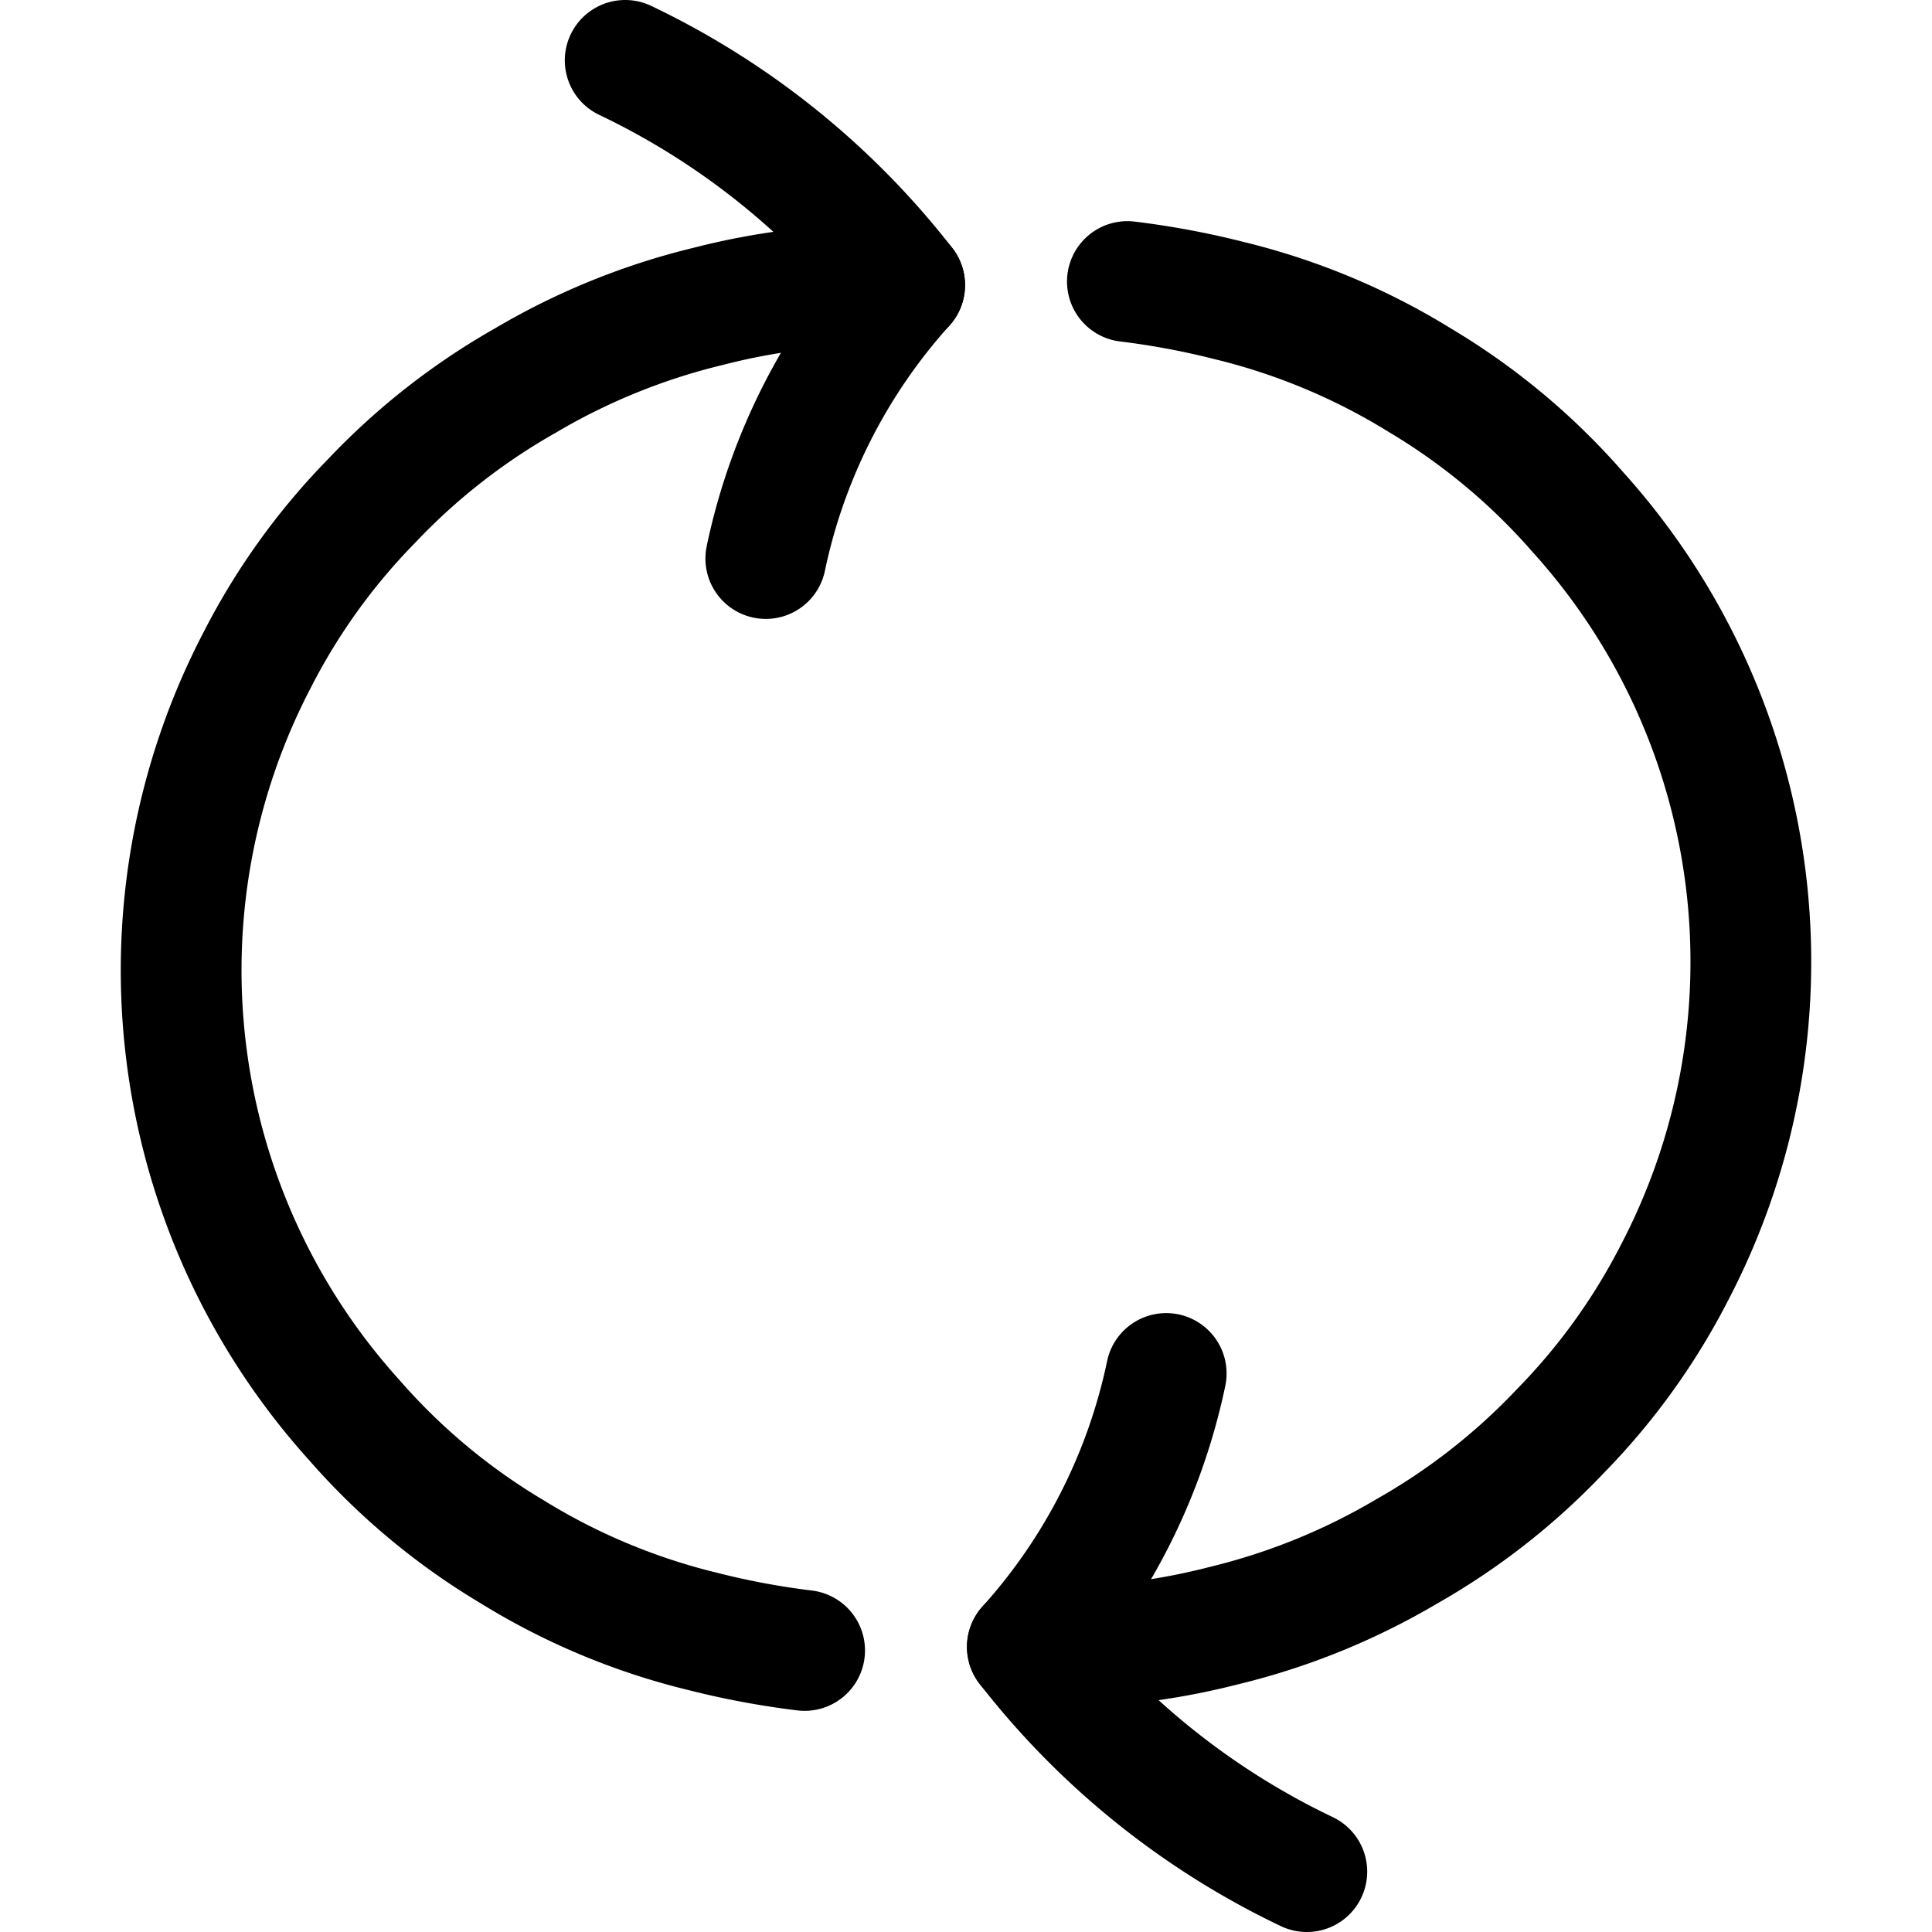 <?xml version="1.0" ?>
<svg width="800px" height="800px" viewBox="0 0 32 32" xmlns="http://www.w3.org/2000/svg">
<title/>
<g data-name="10-Arrow-direction-pointer" id="_10-Arrow-direction-pointer">
<path d="M10.355,1a12.892,12.892,0,0,1,4.629,3.722,9.754,9.754,0,0,0-2.3,4.529" style="fill:none;stroke:#000000;stroke-linecap:round;stroke-linejoin:round;stroke-width:2px"/>
<path d="M14.984,4.722a11.39,11.39,0,0,0-3.253.352A11.037,11.037,0,0,0,8.707,6.3a10.91,10.91,0,0,0-2.555,2,10.744,10.744,0,0,0-1.886,2.619,11.115,11.115,0,0,0,1.6,12.6A10.81,10.81,0,0,0,8.479,25.7a10.886,10.886,0,0,0,3.155,1.32,13.463,13.463,0,0,0,1.693.317" style="fill:none;stroke:#000000;stroke-linecap:round;stroke-linejoin:round;stroke-width:2px"/>
<path d="M21.645,31a12.892,12.892,0,0,1-4.629-3.722,9.754,9.754,0,0,0,2.3-4.529" style="fill:none;stroke:#000000;stroke-linecap:round;stroke-linejoin:round;stroke-width:2px"/>
<path d="M17.016,27.278a11.39,11.39,0,0,0,3.253-.352A11.037,11.037,0,0,0,23.293,25.7a10.91,10.91,0,0,0,2.555-2,10.744,10.744,0,0,0,1.886-2.619,11.115,11.115,0,0,0-1.6-12.6A10.81,10.81,0,0,0,23.521,6.3a10.886,10.886,0,0,0-3.155-1.32,13.463,13.463,0,0,0-1.693-.317" style="fill:none;stroke:#000000;stroke-linecap:round;stroke-linejoin:round;stroke-width:2px"/>
</g>
</svg>
